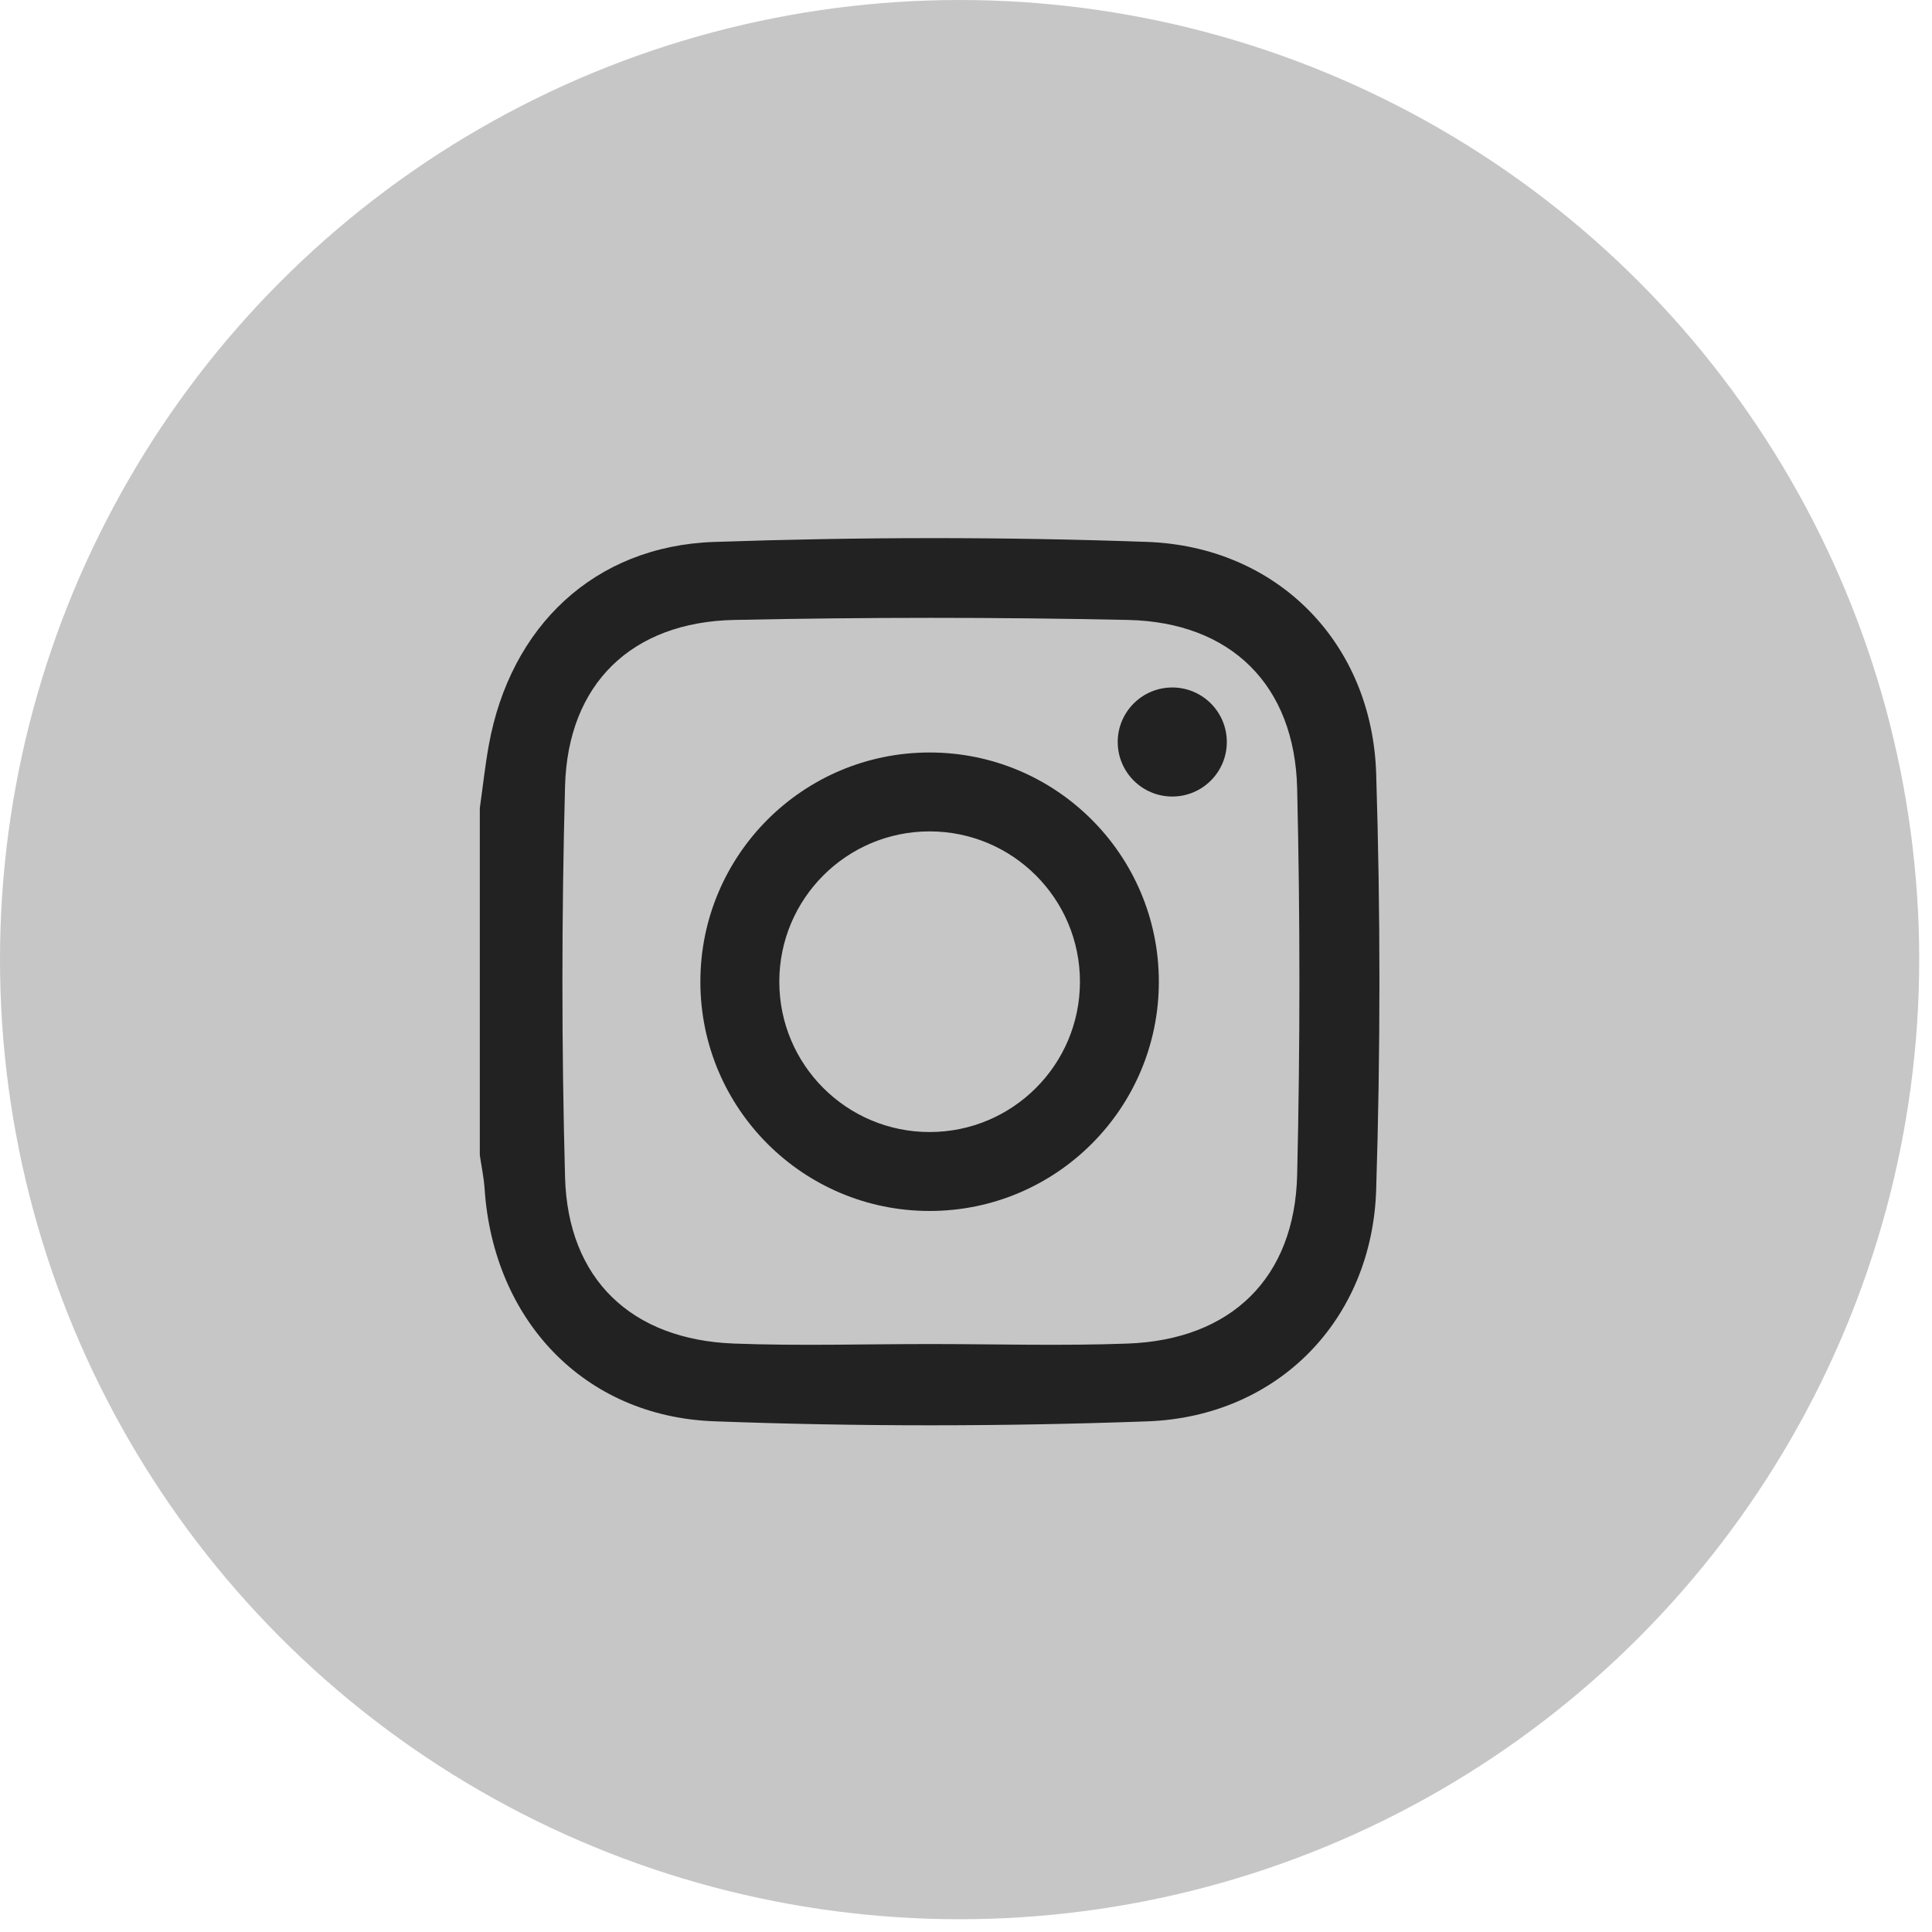 <svg width="49" height="49" viewBox="0 0 49 49" fill="none" xmlns="http://www.w3.org/2000/svg">
<circle cx="24.338" cy="24.338" r="24.338" fill="#C6C6C6"/>
<path d="M12.169 20.496C12.245 19.962 12.302 19.425 12.398 18.895C12.943 15.892 15.069 13.85 18.108 13.745C21.767 13.619 25.438 13.613 29.096 13.744C32.404 13.864 34.8 16.313 34.903 19.622C35.013 23.136 35.013 26.658 34.903 30.172C34.8 33.481 32.405 35.93 29.097 36.049C25.438 36.181 21.767 36.184 18.108 36.047C14.8 35.923 12.513 33.468 12.291 30.154C12.272 29.867 12.211 29.583 12.169 29.298C12.169 26.364 12.169 23.43 12.169 20.496ZM23.581 34.088C25.255 34.088 26.931 34.138 28.603 34.076C31.225 33.979 32.838 32.414 32.899 29.795C32.975 26.531 32.975 23.263 32.899 19.998C32.838 17.38 31.224 15.778 28.603 15.723C25.277 15.652 21.947 15.653 18.62 15.723C16.019 15.777 14.402 17.346 14.331 19.936C14.242 23.241 14.242 26.552 14.331 29.858C14.402 32.447 16.019 33.98 18.62 34.076C20.272 34.138 21.927 34.088 23.581 34.088Z" fill="#222222"/>
<path d="M23.577 19.085C20.366 19.085 17.763 21.688 17.763 24.899C17.763 28.11 20.366 30.713 23.577 30.713C26.788 30.713 29.391 28.11 29.391 24.899C29.391 21.688 26.788 19.085 23.577 19.085ZM23.577 28.711C21.471 28.711 19.765 27.004 19.765 24.899C19.765 22.793 21.471 21.086 23.577 21.086C25.683 21.086 27.39 22.793 27.39 24.899C27.39 27.004 25.683 28.711 23.577 28.711Z" fill="#222222"/>
<path d="M31.115 18.819C31.115 19.583 30.495 20.202 29.732 20.202C28.968 20.202 28.348 19.583 28.348 18.819C28.348 18.055 28.968 17.436 29.732 17.436C30.495 17.436 31.115 18.055 31.115 18.819Z" fill="#222222"/>
</svg>
